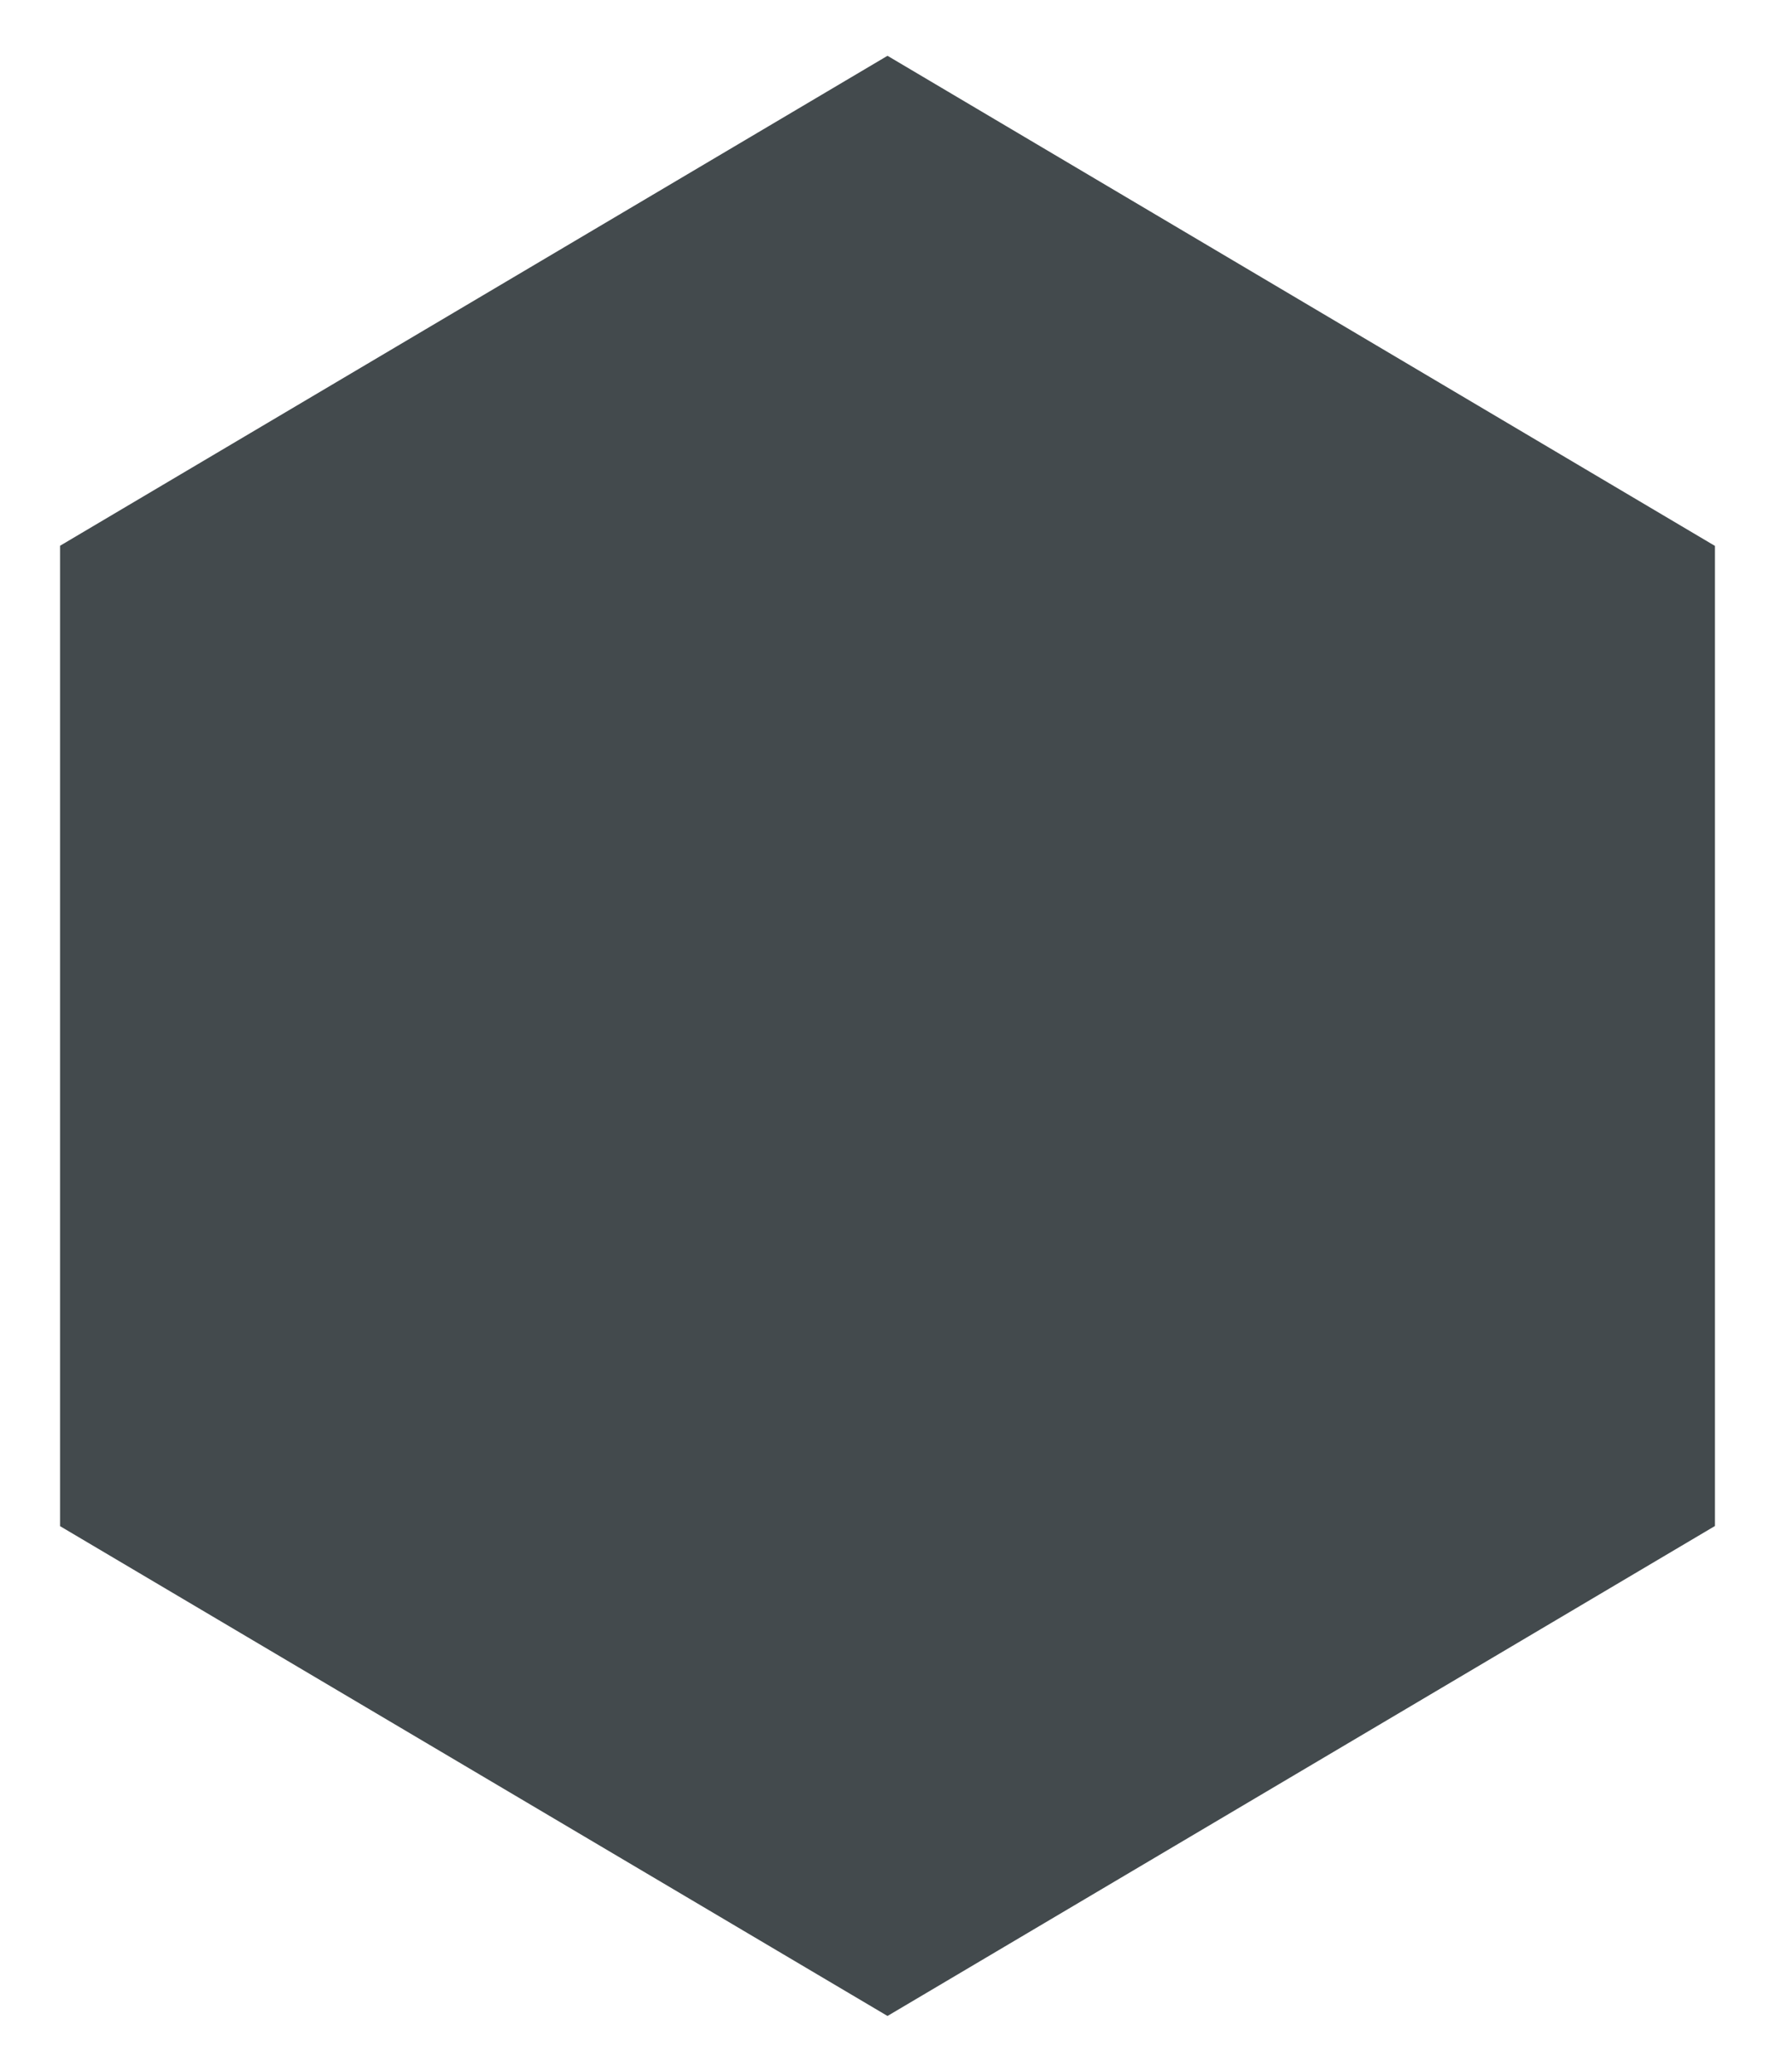 <?xml version="1.0" encoding="utf-8"?>
<!-- Generator: Adobe Illustrator 24.3.0, SVG Export Plug-In . SVG Version: 6.00 Build 0)  -->
<svg version="1.1" xmlns="http://www.w3.org/2000/svg" xmlns:xlink="http://www.w3.org/1999/xlink" x="0px" y="0px"
	 viewBox="0 0 12 14" style="enable-background:new 0 0 12 14;" xml:space="preserve">
<style type="text/css">
	.st0{display:none;}
	.st1{display:inline;fill:#434A4D;}
	.st2{fill:#434A4D;}
</style>
<g id="Layer_1" class="st0">
	<rect x="1.823" y="2.823" class="st1" width="8.354" height="8.354"/>
</g>
<g id="Layer_2" class="st0">
	<rect x="3.949" y="4.95" class="st1" width="4.102" height="4.101"/>
</g>
<g id="Layer_3" class="st0">
	<polygon class="st1" points="-1.878,7.507 6.003,11.667 13.878,7.493 5.997,3.333 	"/>
</g>
<g id="Layer_4">
	<polygon class="st2" points="6,0.377 0.406,3.688 0.406,10.313 6,13.623 11.594,10.312 11.594,3.689 	"/>
</g>
<g id="Layer_5" class="st0">
	<polygon class="st1" points="1.876,11.123 10.124,11.123 10.124,2.877 	"/>
</g>
<g id="Layer_6" class="st0">
	<rect x="-0.582" y="4.949" class="st1" width="13.165" height="4.102"/>
</g>
</svg>
